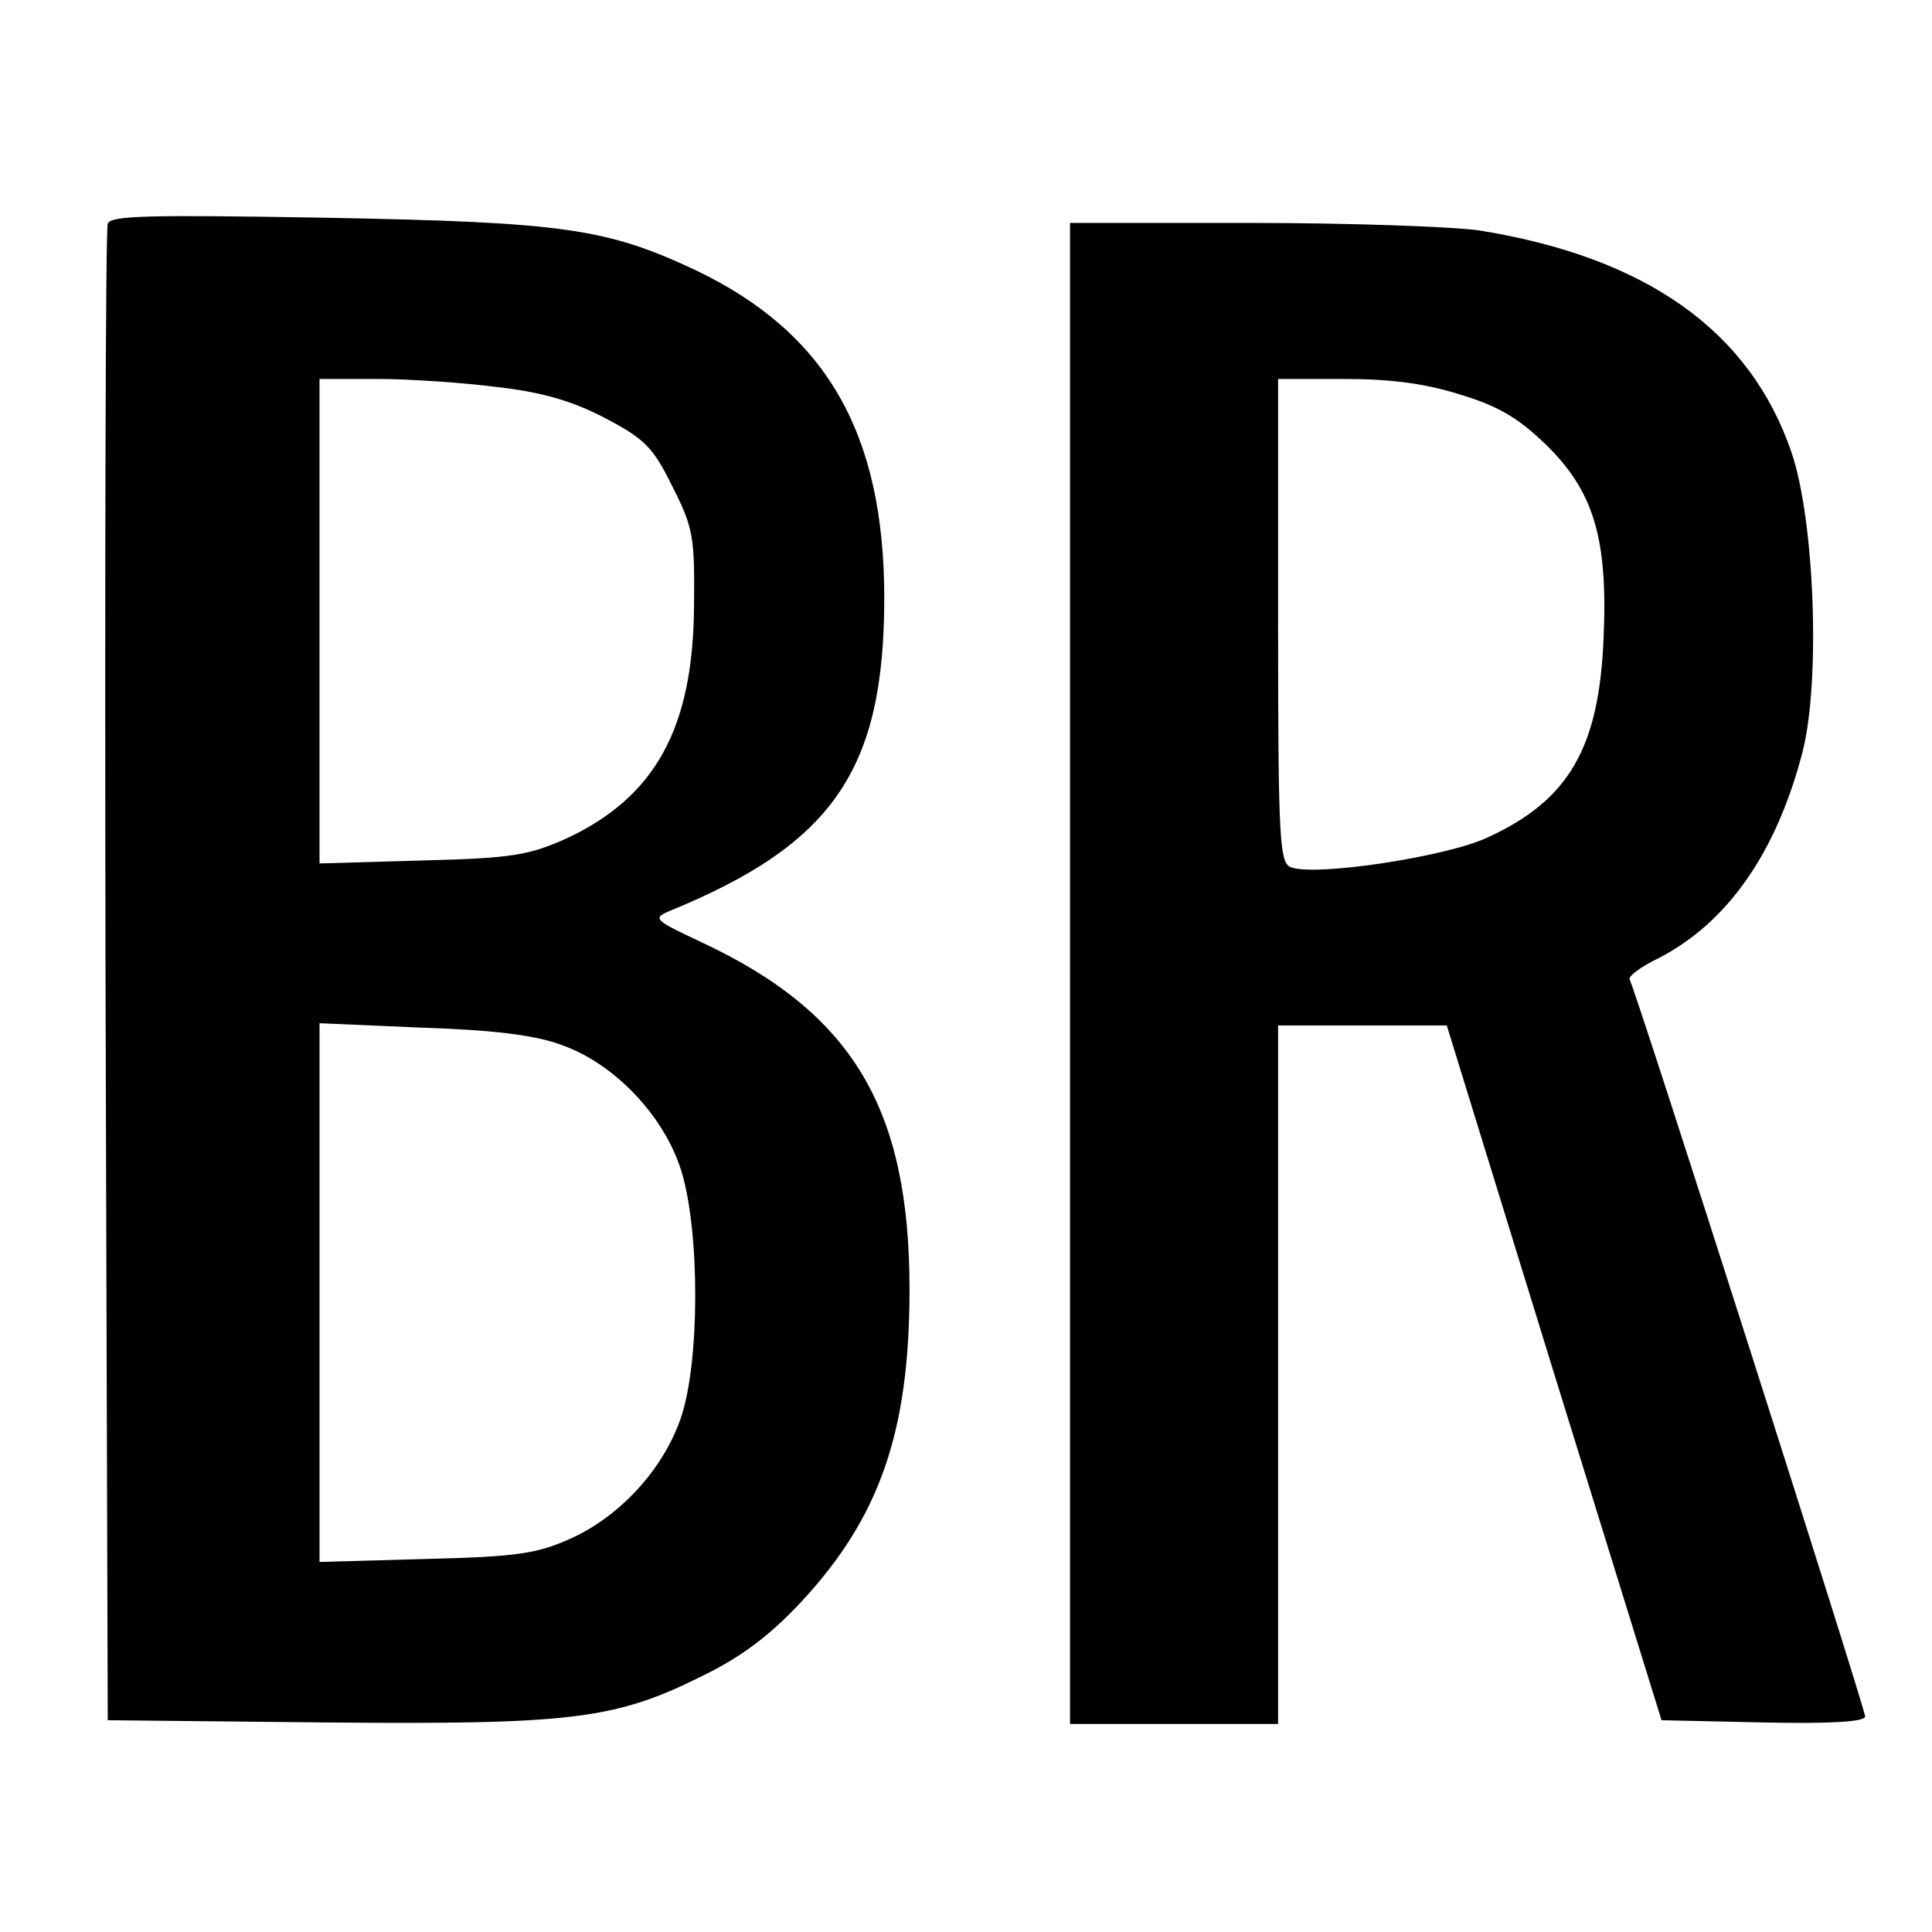 <?xml version="1.0" standalone="no"?>
<!DOCTYPE svg PUBLIC "-//W3C//DTD SVG 20010904//EN"
 "http://www.w3.org/TR/2001/REC-SVG-20010904/DTD/svg10.dtd">
<svg version="1.0" xmlns="http://www.w3.org/2000/svg"
 width="260pt" height="260pt" viewBox="0 0 260 260"
 preserveAspectRatio="xMidYMid meet">
<g transform="translate(0,260) scale(0.1,-0.1)"
fill="#000000" stroke="none">
<path d="M145 2299 c-3 -8 -4 -464 -3 -1014 l3 -1000 292 -3 c333 -3 391 4
509 63 51 25 89 53 132 99 106 114 146 229 146 421 0 244 -77 372 -280 467
-64 30 -66 32 -43 42 220 90 289 190 289 421 0 222 -78 357 -253 441 -121 57
-179 65 -499 71 -238 4 -289 3 -293 -8z m525 -220 c61 -7 101 -19 145 -42 53
-28 64 -39 90 -92 28 -55 30 -68 29 -160 -1 -165 -52 -258 -173 -314 -50 -22
-72 -26 -193 -29 l-138 -4 0 326 0 326 78 0 c43 0 116 -5 162 -11z m85 -885
c72 -25 139 -96 162 -170 25 -82 25 -258 -1 -333 -24 -69 -82 -132 -149 -162
-45 -20 -72 -24 -194 -27 l-143 -4 0 362 0 363 138 -6 c95 -3 152 -10 187 -23z"/>
<path d="M1440 1290 l0 -1010 140 0 140 0 0 470 0 470 113 0 114 0 144 -467
145 -468 137 -3 c91 -2 137 1 137 8 0 11 -309 979 -317 992 -2 4 15 17 38 28
94 48 160 143 195 279 24 95 16 311 -15 402 -56 164 -196 263 -421 299 -36 5
-174 10 -307 10 l-243 0 0 -1010z m525 779 c50 -15 78 -31 115 -67 65 -63 84
-127 78 -261 -6 -148 -47 -218 -156 -268 -55 -26 -233 -53 -265 -40 -15 6 -17
36 -17 332 l0 325 89 0 c62 0 109 -6 156 -21z"/>
</g>
</svg>
